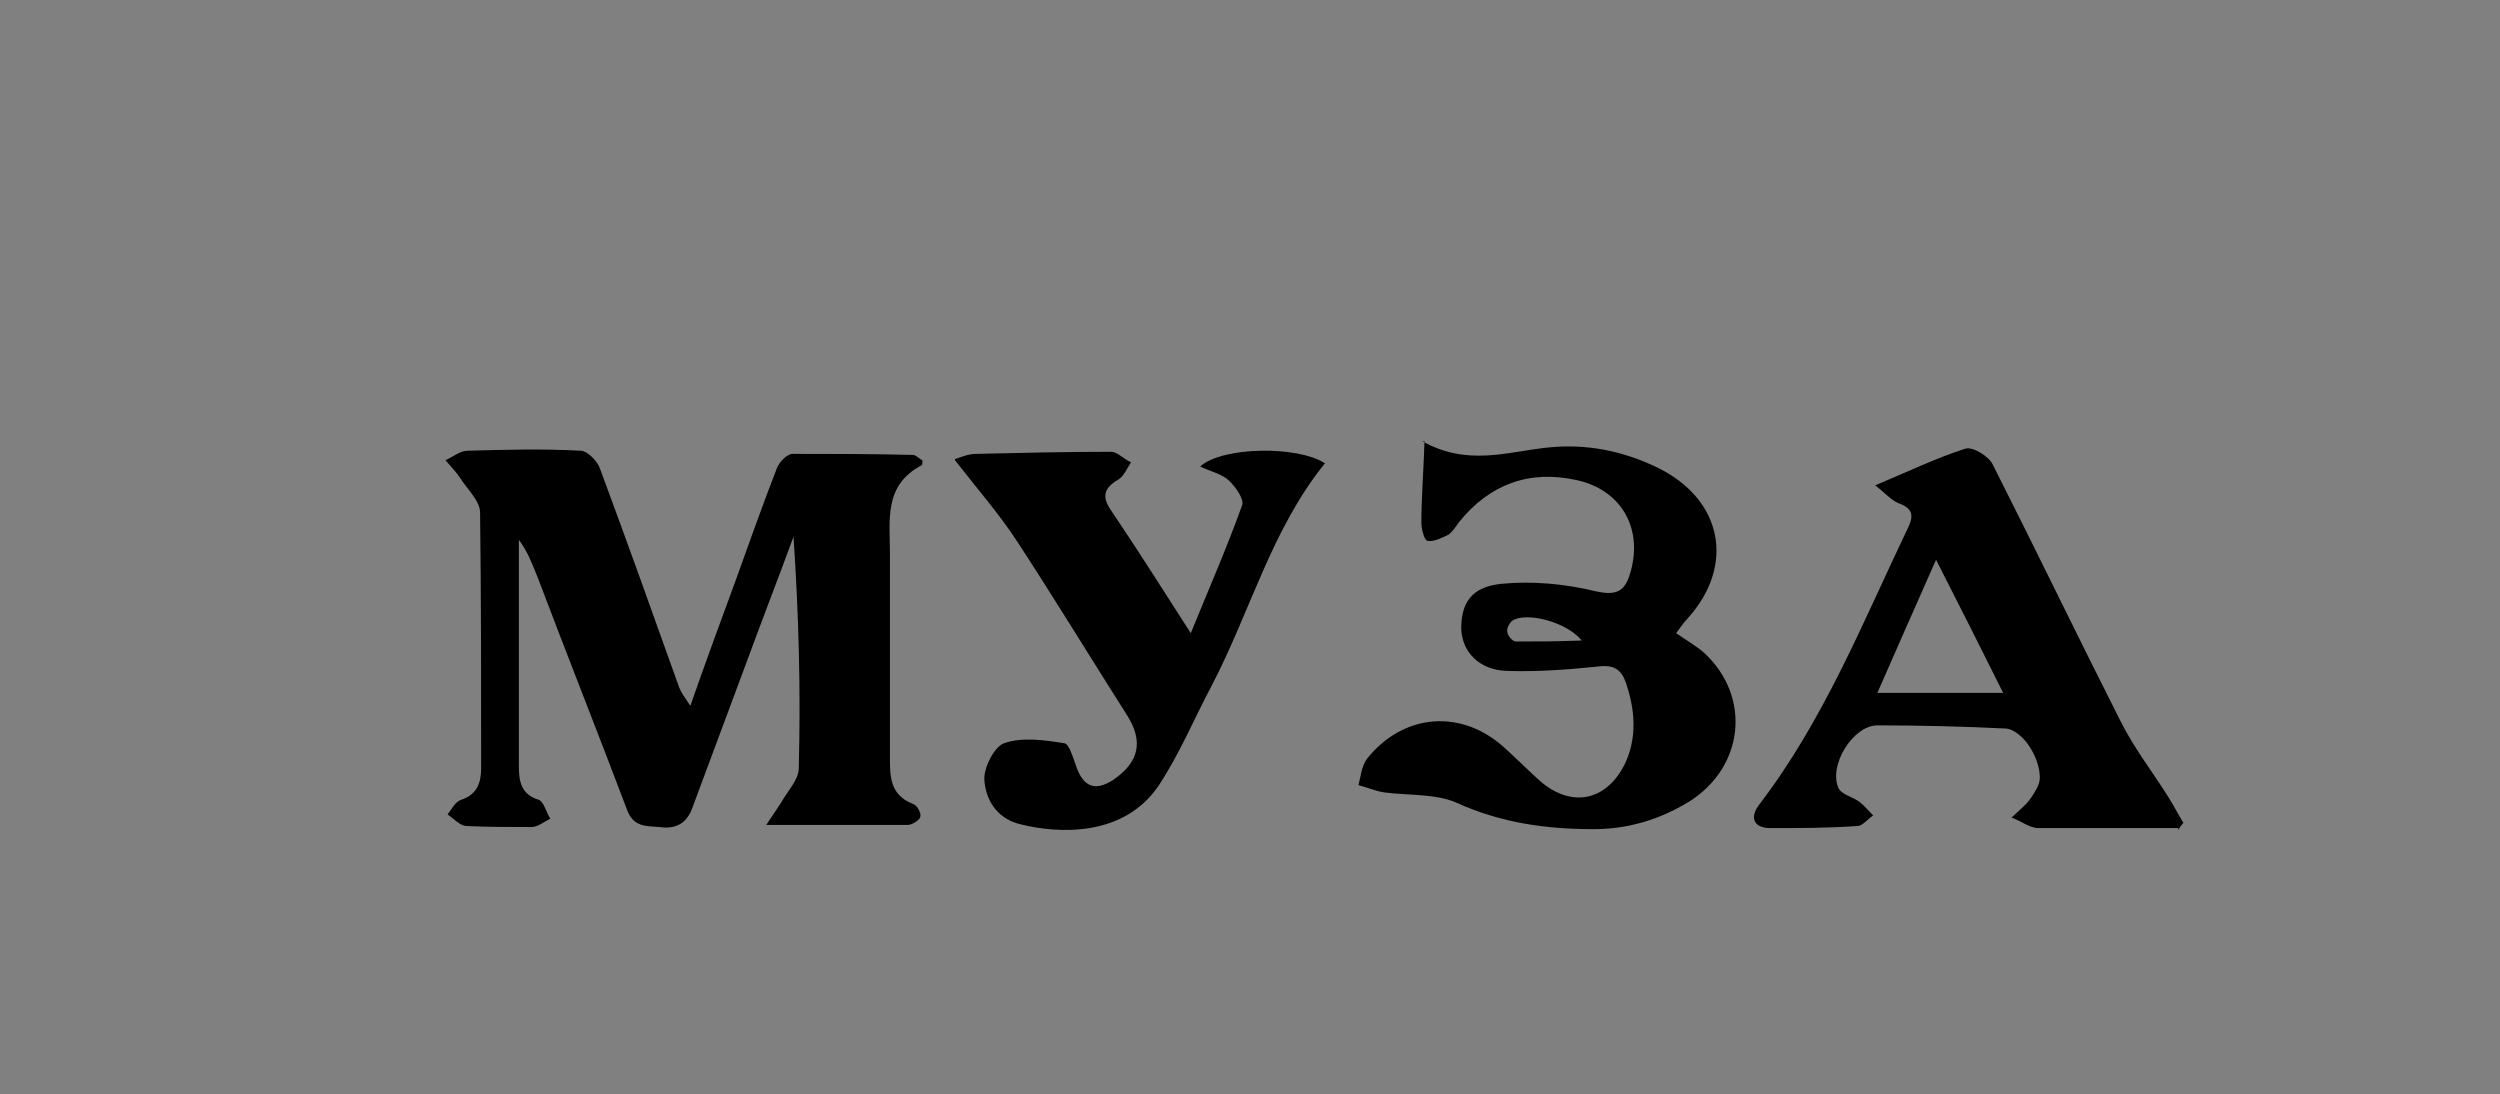 <?xml version="1.0" encoding="UTF-8"?> <svg xmlns="http://www.w3.org/2000/svg" xmlns:xlink="http://www.w3.org/1999/xlink" viewBox="0 0 23.85 10.44"><rect x="0" y="0" width="23.85" height="10.44" fill="#808080" stroke="none"/><defs><style> .cls-1 { isolation: isolate; } .cls-2 { clip-path: url(#clippath-1); } .cls-3 { fill: #4a2296; mix-blend-mode: multiply; opacity: .2; } .cls-4 { fill: url(#radial-gradient); mix-blend-mode: color-dodge; opacity: .7; } .cls-5 { opacity: .1; } .cls-6 { clip-path: url(#clippath); } .cls-7 { fill: none; } </style><clipPath id="clippath"><rect class="cls-7" x="-15.65" y="383.18" width="1586.92" height="1057.95" transform="translate(1689.97 134.34) rotate(90)"></rect></clipPath><radialGradient id="radial-gradient" cx="-743.76" cy="6913.21" fx="-743.76" fy="6913.21" r="1178.67" gradientTransform="translate(6971.16 1848.36) rotate(90)" gradientUnits="userSpaceOnUse"><stop offset="0" stop-color="#fff"></stop><stop offset=".99" stop-color="#000" stop-opacity="0"></stop></radialGradient><clipPath id="clippath-1"><rect class="cls-7" x="-1316.82" y="140.21" width="1227.28" height="818.19"></rect></clipPath></defs><g class="cls-1"><g id="_Слой_1" data-name="Слой 1"><g class="cls-5"><g class="cls-6"><polygon class="cls-3" points="-313.14 -137.52 959.62 614.58 959.62 102.99 -313.14 -649.11 -313.14 -137.52"></polygon><circle class="cls-4" cx="57.94" cy="1104.6" r="1178.67"></circle></g></g><g class="cls-5"><g class="cls-2"><polygon class="cls-3" points="-360.34 1151.23 329.23 -43.16 58.32 -43.16 -631.26 1151.23 -360.34 1151.23"></polygon></g></g><g><path d="m6.58,6.75c.15-.43.29-.81.43-1.19.13-.36.26-.73.4-1.09.02-.06.1-.14.15-.14.38,0,.76,0,1.15.01.03,0,.06.04.09.05,0,.02,0,.05-.01.05-.36.19-.3.52-.3.84,0,.64,0,1.28,0,1.92,0,.19-.01.38.22.47.04.01.08.09.07.12,0,.03-.08.08-.12.08-.43,0-.87,0-1.35,0,.06-.09.1-.15.14-.21.06-.11.17-.22.17-.33.02-.73,0-1.47-.05-2.21-.15.41-.31.82-.46,1.23-.17.46-.34.91-.51,1.37-.06.15-.17.19-.31.17-.13-.01-.25,0-.31-.17-.28-.74-.57-1.47-.85-2.21-.05-.12-.09-.24-.18-.36,0,.13,0,.26,0,.38,0,.59,0,1.19,0,1.78,0,.14.02.27.19.32.05.02.07.12.11.18-.06.03-.12.08-.18.08-.21,0-.41,0-.62-.01-.06,0-.12-.07-.18-.11.04-.05.07-.12.13-.14.15-.05.19-.16.19-.3,0-.81,0-1.63-.01-2.44,0-.11-.12-.22-.19-.33-.04-.06-.09-.11-.14-.17.07-.03.14-.09.21-.09.36-.01.72-.02,1.08,0,.06,0,.15.09.18.16.26.7.51,1.4.76,2.1.02.05.05.09.11.18Z"></path><path d="m13.57,4.21c.43.24.81.1,1.19.06.37-.04.72.03,1.05.19.62.3.75.93.29,1.44-.04.04-.07.09-.11.14.1.07.19.12.27.19.45.42.38,1.09-.15,1.42-.28.17-.58.26-.91.26-.45,0-.88-.06-1.3-.25-.2-.09-.46-.07-.69-.1-.08-.01-.17-.05-.25-.07.02-.08.03-.18.08-.25.35-.44.91-.48,1.32-.1.11.1.21.2.32.3.3.27.64.21.82-.15.12-.25.1-.52.01-.78-.05-.14-.13-.17-.28-.15-.29.03-.58.05-.86.04-.26-.01-.42-.18-.43-.4,0-.24.09-.4.38-.43.3-.03.61,0,.9.07.22.05.29-.01.34-.2.11-.41-.1-.77-.52-.86-.45-.1-.83.04-1.12.4-.03.04-.06.09-.1.12-.06.03-.14.07-.2.06-.03,0-.06-.11-.06-.17,0-.24.02-.48.03-.78Zm1.52,1.9c-.16-.19-.54-.27-.66-.19-.03.02-.06.08-.05.11,0,.03.05.09.08.09.2,0,.39,0,.64-.01Z"></path><path d="m20.78,7.9c-.44,0-.89,0-1.33,0-.09,0-.17-.07-.26-.1.06-.06.13-.11.18-.18.04-.06.09-.13.09-.2,0-.1-.04-.21-.1-.3-.05-.08-.15-.17-.23-.17-.4-.02-.81-.03-1.22-.03-.23,0-.47.38-.37.6.03.06.13.08.2.13.05.04.09.09.13.13-.05.03-.1.1-.15.1-.28.02-.55.02-.83.02-.16,0-.2-.1-.11-.22.62-.81.99-1.74,1.42-2.64.06-.12.05-.19-.09-.24-.07-.03-.13-.1-.22-.17.31-.13.58-.26.86-.35.07-.02.22.07.26.15.41.81.81,1.64,1.22,2.45.13.26.31.49.46.73.05.08.09.16.14.24-.02.02-.04.05-.05.07Zm-2.31-2.56c-.2.45-.38.86-.56,1.27h1.2c-.22-.44-.42-.84-.64-1.27Z"></path><path d="m9.11,4.38c.06-.02.13-.05.2-.05.43-.01.86-.02,1.29-.02.06,0,.12.07.19.1-.04.06-.07.14-.13.17-.13.08-.15.16-.06.29.25.37.49.75.76,1.17.18-.44.35-.83.49-1.22.02-.06-.06-.17-.12-.23-.07-.07-.18-.09-.28-.14.21-.19.93-.2,1.19-.03-.51.63-.71,1.41-1.08,2.12-.17.32-.31.66-.51.96-.33.48-.94.46-1.33.36-.22-.06-.32-.24-.33-.43,0-.12.1-.31.19-.34.17-.06.38-.03.57,0,.05,0,.09.15.12.23.07.19.18.23.35.12.25-.17.29-.37.13-.62-.35-.55-.69-1.11-1.05-1.66-.17-.26-.38-.5-.59-.77Z"></path></g></g></g></svg> 
